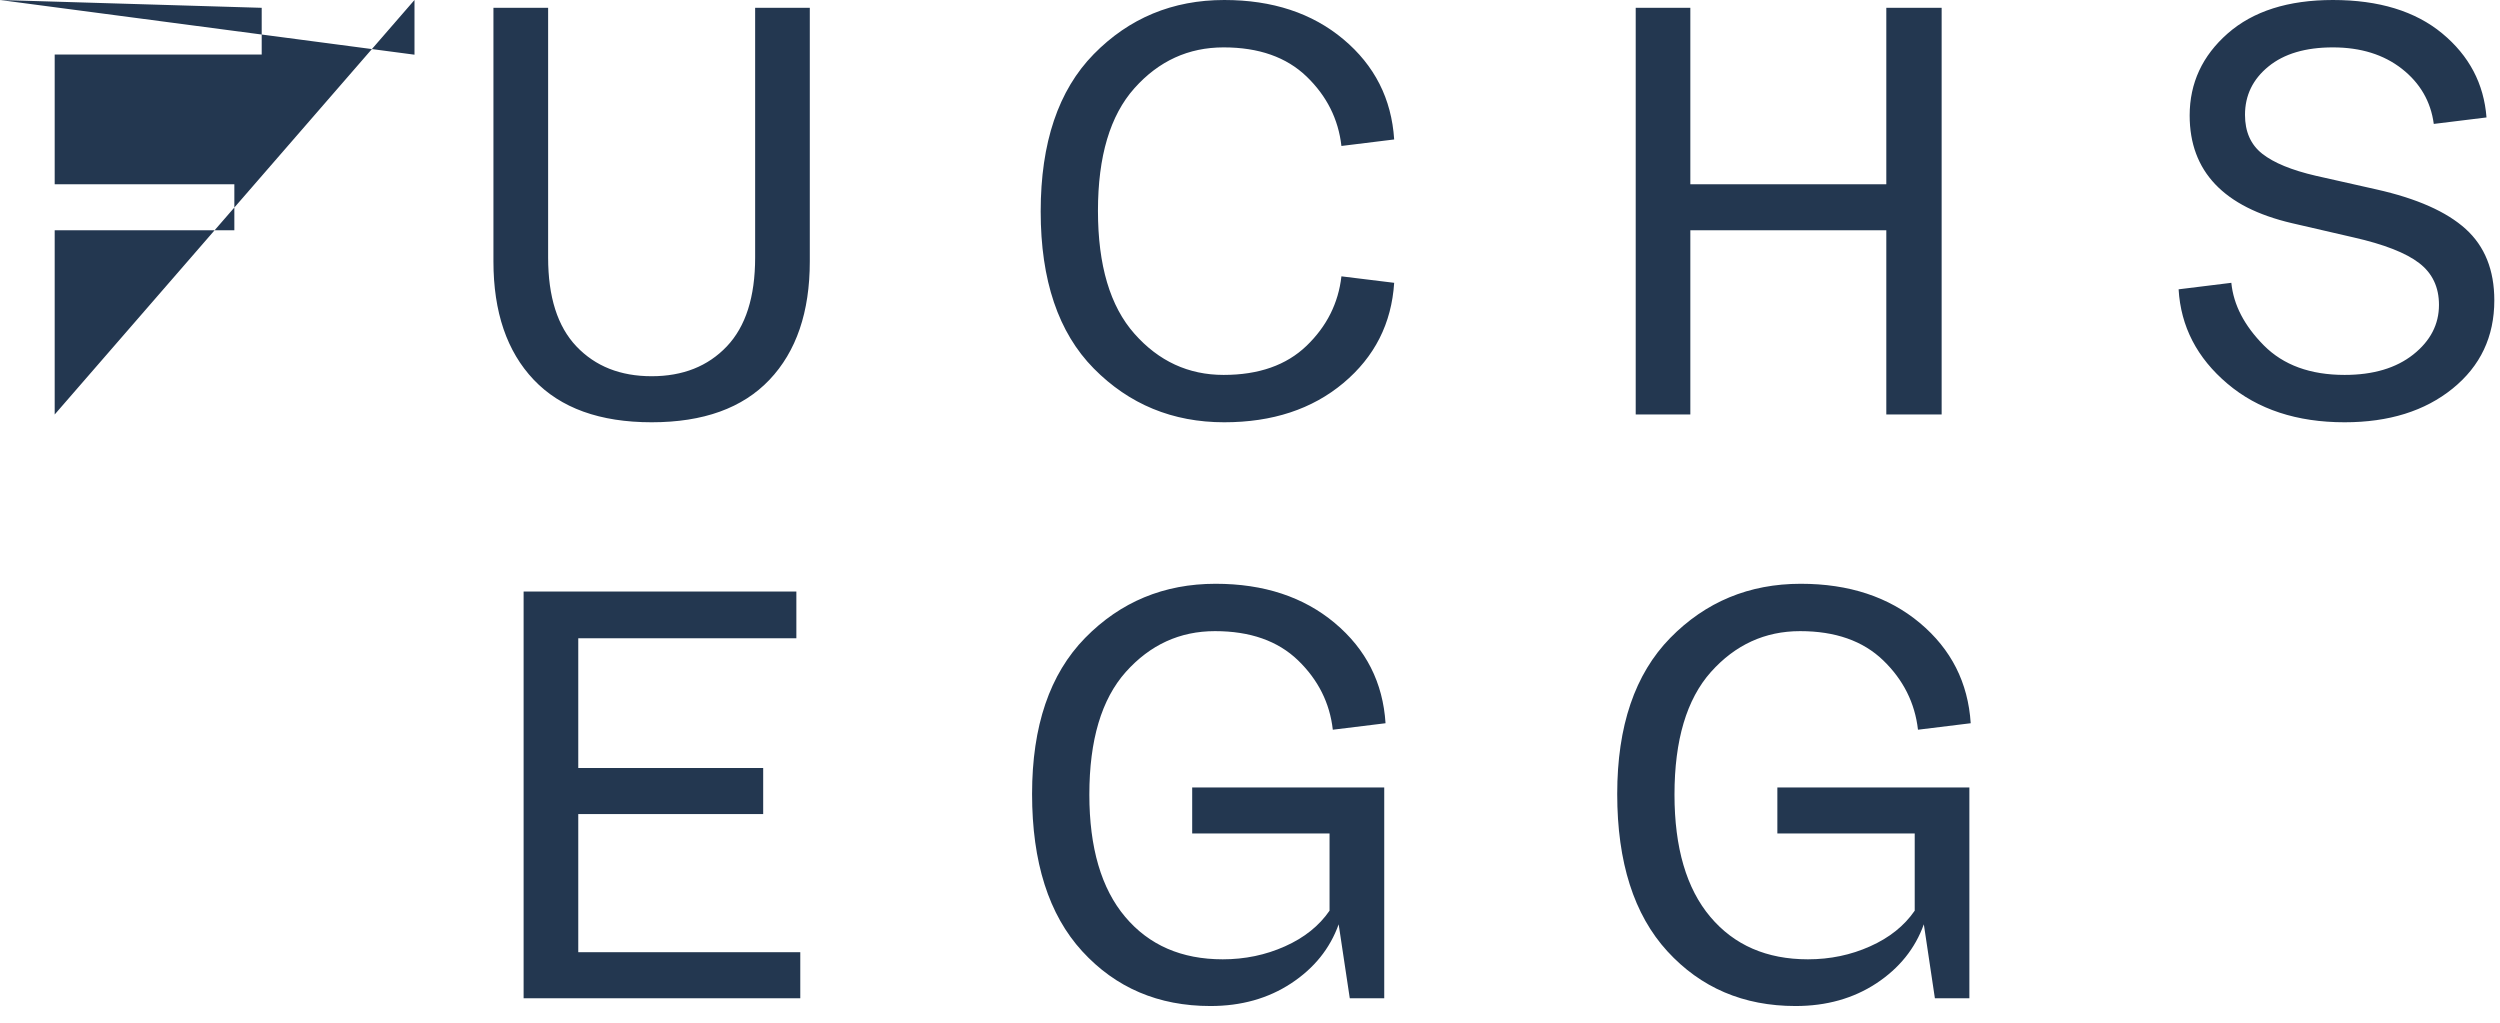 <svg xmlns="http://www.w3.org/2000/svg" width="88" height="36" viewBox="0 0 88 36">
  <path fill="#233750" fill-rule="evenodd" d="M56.926 27.947C56.926 30.352 57.514 32.196 58.69 33.483 59.867 34.769 61.371 35.412 63.204 35.412 64.29 35.412 65.237 35.146 66.047 34.614 66.855 34.081 67.413 33.388 67.719 32.536L68.108 35.138 69.322 35.138 69.322 27.719 62.563 27.719 62.563 29.339 67.398 29.339 67.398 32.056C67.031 32.589 66.508 33.008 65.828 33.311 65.149 33.616 64.42 33.768 63.64 33.768 62.188 33.768 61.043 33.27 60.203 32.273 59.363 31.276 58.942 29.841 58.942 27.969 58.942 26.051 59.37 24.613 60.225 23.653 61.081 22.696 62.128 22.216 63.364 22.216 64.602 22.216 65.576 22.558 66.287 23.243 66.997 23.929 67.405 24.742 67.513 25.686L69.369 25.458C69.277 24.027 68.681 22.851 67.581 21.93 66.481 21.009 65.083 20.549 63.388 20.549 61.569 20.549 60.038 21.185 58.793 22.455 57.549 23.726 56.926 25.556 56.926 27.947L56.926 27.947zM36.329 27.947C36.329 30.352 36.916 32.196 38.093 33.483 39.27 34.769 40.774 35.412 42.607 35.412 43.693 35.412 44.639 35.146 45.448 34.614 46.258 34.081 46.816 33.388 47.121 32.536L47.512 35.138 48.725 35.138 48.725 27.719 41.965 27.719 41.965 29.339 46.8 29.339 46.8 32.056C46.434 32.589 45.911 33.008 45.231 33.311 44.551 33.616 43.821 33.768 43.041 33.768 41.591 33.768 40.446 33.27 39.606 32.273 38.766 31.276 38.345 29.841 38.345 27.969 38.345 26.051 38.773 24.613 39.628 23.653 40.484 22.696 41.53 22.216 42.767 22.216 44.005 22.216 44.979 22.558 45.69 23.243 46.399 23.929 46.808 24.742 46.915 25.686L48.771 25.458C48.68 24.027 48.084 22.851 46.984 21.93 45.884 21.009 44.486 20.549 42.79 20.549 40.972 20.549 39.441 21.185 38.196 22.455 36.952 23.726 36.329 25.556 36.329 27.947L36.329 27.947zM28.17 35.138L28.17 33.518 20.355 33.518 20.355 28.654 26.864 28.654 26.864 27.033 20.355 27.033 20.355 22.467 28.032 22.467 28.032 20.823 18.431 20.823 18.431 35.138 28.17 35.138zM82.53 14.864C84.088 14.864 85.355 14.469 86.333 13.677 87.311 12.885 87.8 11.851 87.8 10.572 87.8 9.506 87.464 8.669 86.792 8.06 86.119 7.451 85.073 6.987 83.653 6.668L81.521 6.188C80.666 5.99 80.036 5.731 79.631 5.412 79.226 5.093 79.024 4.636 79.024 4.042 79.024 3.357 79.299 2.789 79.849 2.341 80.398 1.892 81.155 1.668 82.118 1.668 83.094 1.668 83.904 1.919 84.546 2.421 85.187 2.924 85.563 3.57 85.669 4.362L87.525 4.134C87.434 2.947 86.914 1.961 85.967 1.177 85.02.393 83.736 4.91914202e-15 82.118 4.91914202e-15 80.544 4.91914202e-15 79.31.393 78.416 1.177 77.523 1.961 77.076 2.924 77.076 4.065 77.076 6.029 78.275 7.292 80.674 7.855L82.85 8.358C83.92 8.601 84.688 8.901 85.153 9.259 85.62 9.617 85.852 10.107 85.852 10.732 85.852 11.416 85.552 11.999 84.947 12.479 84.344 12.957 83.538 13.197 82.53 13.197 81.323 13.197 80.375 12.851 79.688 12.159 79.001 11.466 78.619 10.732 78.543 9.955L76.687 10.184C76.763 11.493 77.335 12.6 78.405 13.505 79.474 14.411 80.849 14.864 82.53 14.864L82.53 14.864zM68.346 14.59L68.346.275 66.398.275 66.398 6.485 59.5 6.485 59.5.275 57.577.275 57.577 14.59 59.5 14.59 59.5 8.106 66.398 8.106 66.398 14.59 68.346 14.59zM38.648 7.421C38.648 5.503 39.075 4.065 39.932 3.105 40.787 2.147 41.833 1.668 43.071 1.668 44.308 1.668 45.282 2.01 45.993 2.695 46.703 3.38 47.111 4.194 47.218 5.138L49.075 4.909C48.983 3.479 48.387 2.304 47.287 1.382 46.188.461 44.789 4.91914202e-15 43.094 4.91914202e-15 41.276 4.91914202e-15 39.745.637 38.499 1.907 37.254 3.178 36.632 5.024 36.632 7.444 36.632 9.864 37.254 11.706 38.499 12.969 39.745 14.232 41.276 14.864 43.094 14.864 44.789 14.864 46.188 14.403 47.287 13.483 48.387 12.562 48.983 11.386 49.075 9.955L47.218 9.727C47.111 10.671 46.703 11.485 45.993 12.17 45.282 12.855 44.308 13.197 43.071 13.197 41.833 13.197 40.787 12.714 39.932 11.747 39.075 10.78 38.648 9.339 38.648 7.421L38.648 7.421zM22.938 13.243C21.837 13.243 20.955 12.893 20.29 12.193 19.625 11.493 19.294 10.45 19.294 9.065L19.294.275 17.369.275 17.369 9.202C17.369 10.983 17.842 12.372 18.789 13.369 19.736 14.366 21.119 14.864 22.938 14.864 24.756 14.864 26.138 14.366 27.085 13.369 28.031 12.372 28.505 10.983 28.505 9.202L28.505.275 26.581.275 26.581 9.065C26.581 10.45 26.249 11.493 25.584 12.193 24.919 12.893 24.038 13.243 22.938 13.243L22.938 13.243zM1.925 14.59L1.925 8.106 8.249 8.106 8.249 6.485 1.925 6.485 1.925 1.919 9.212 1.919 9.212.275-2.06603965e-13.275-2.06603965e-13 14.59 1.925 14.59z"/>
</svg>
